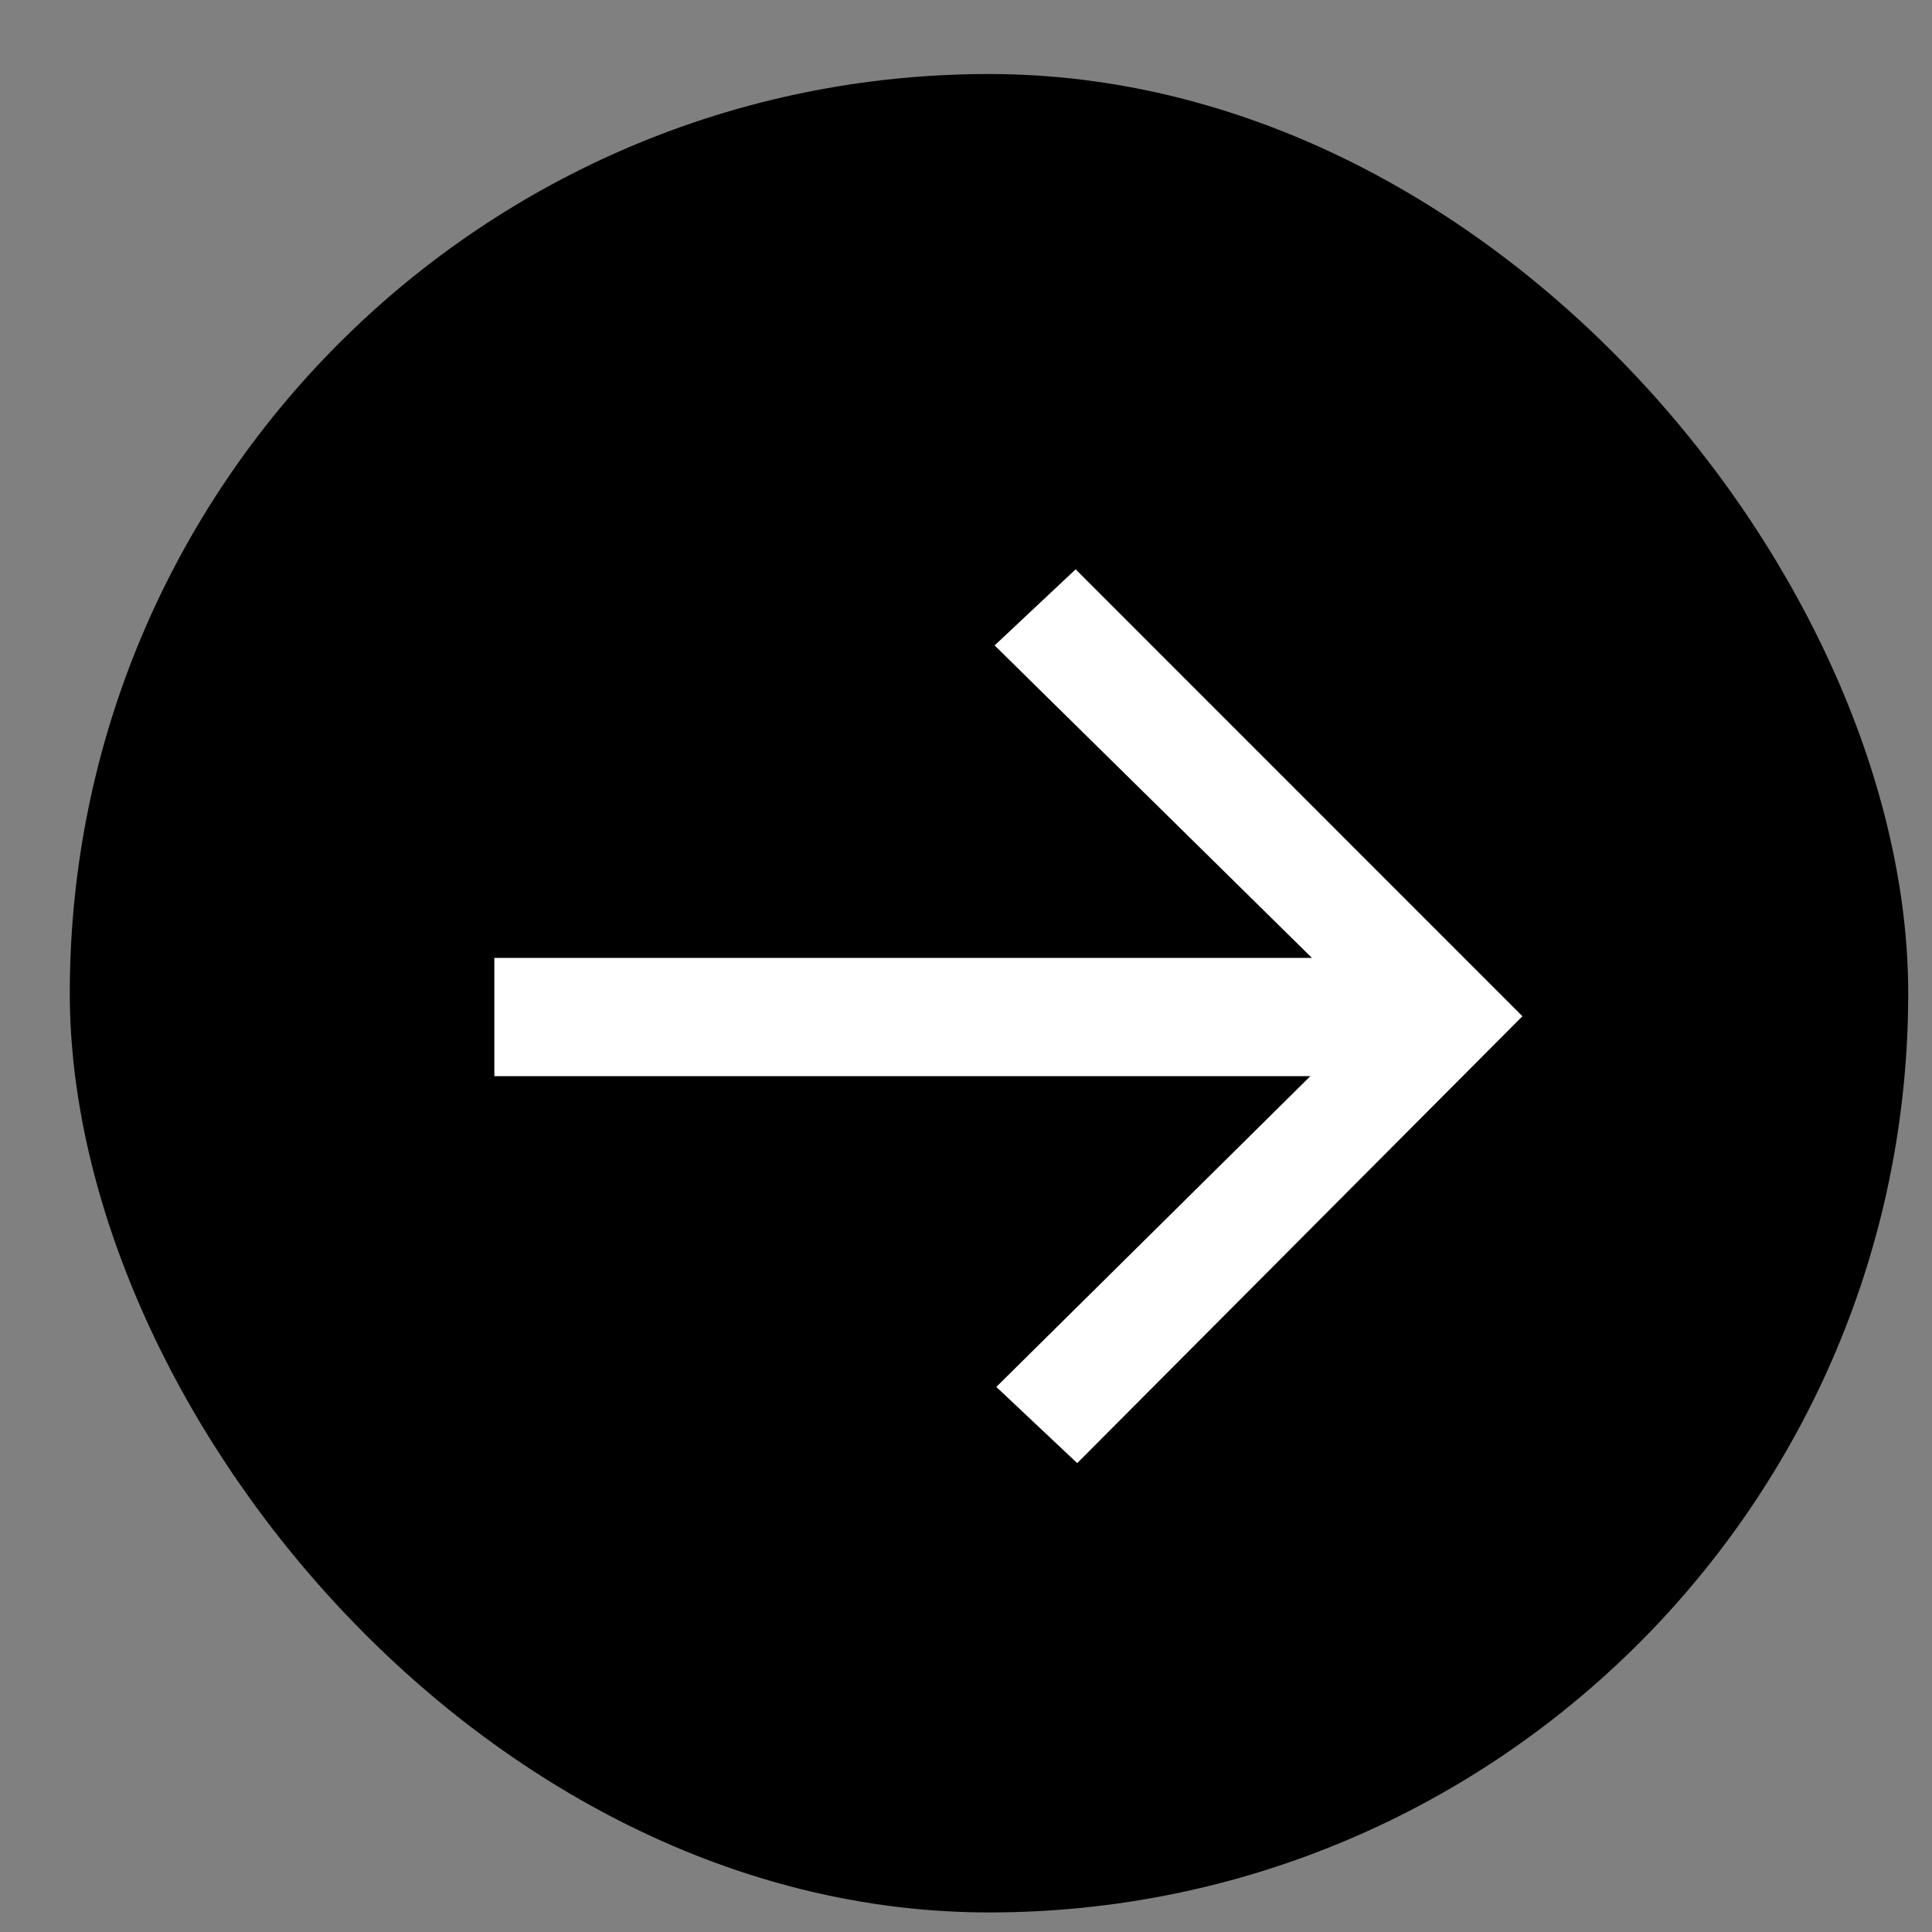 <svg width="16" height="16" viewBox="0 0 16 16" fill="none" xmlns="http://www.w3.org/2000/svg">
<rect x="0" y="0" width="16" height="16" fill="#808080" stroke="none"/>
<rect x="0.578" y="0.613" width="15.225" height="15.225" rx="7.613" fill="black"/>
<g clip-path="url(#clip0_7116_649)">
<path d="M8.251 11.486L10.852 8.912H4.094V7.933H10.865L8.237 5.345L8.908 4.715L12.608 8.416L8.921 12.117L8.251 11.486Z" fill="white"/>
</g>
<defs>
<clipPath id="clip0_7116_649">
<rect width="9.142" height="9.142" fill="white" transform="translate(3.619 3.652)"/>
</clipPath>
</defs>
</svg>

